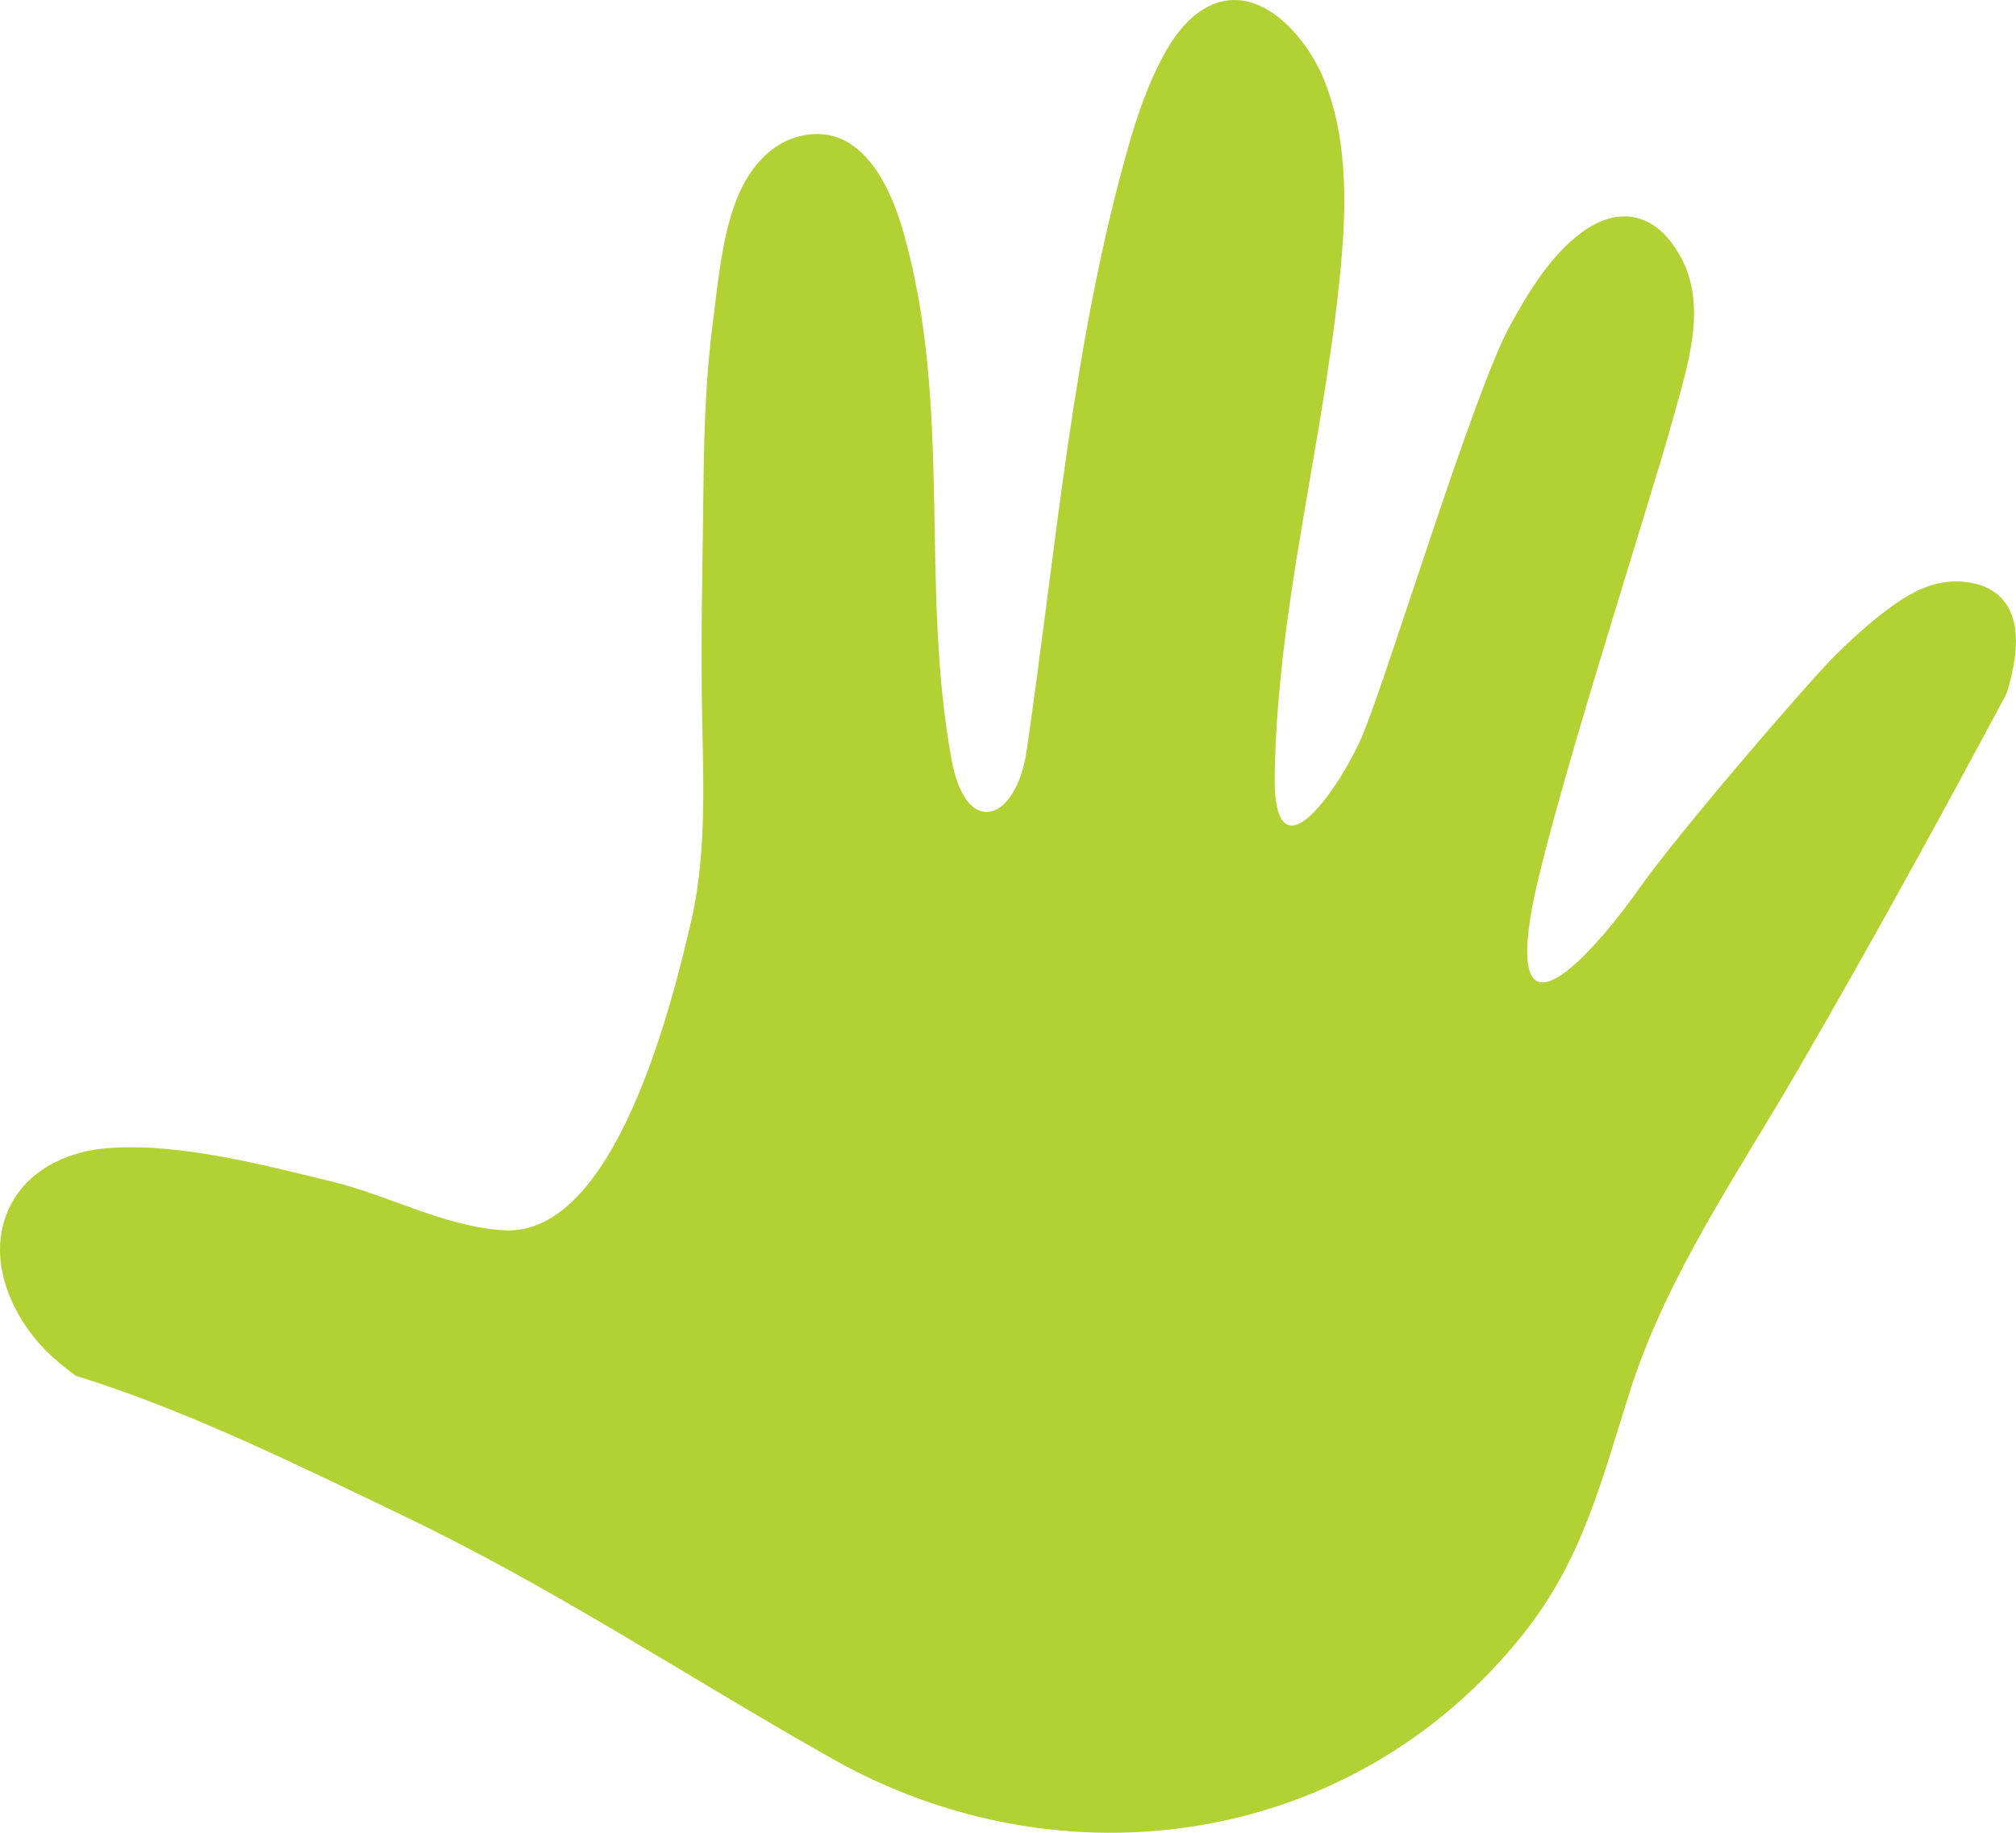 <svg width="44" height="40" viewBox="0 0 44 40" fill="none" xmlns="http://www.w3.org/2000/svg">
<path fill-rule="evenodd" clip-rule="evenodd" d="M35.58 30.347C35.587 30.319 35.597 30.29 35.607 30.262C36.41 27.796 37.941 25.59 39.235 23.358C40.815 20.635 42.334 17.87 43.801 15.124C43.974 14.524 44.164 13.697 43.758 13.146C43.554 12.866 43.226 12.736 42.891 12.7C42.363 12.641 41.891 12.829 41.457 13.118C40.954 13.452 40.505 13.864 40.074 14.284C39.542 14.8 36.629 18.176 35.771 19.398C34.955 20.558 32.934 22.992 33.401 20.022C33.721 18 36.053 10.845 36.518 9.125C36.822 8.01 37.282 6.686 36.674 5.594C36.444 5.18 36.11 4.811 35.625 4.736C35.212 4.671 34.816 4.85 34.491 5.095C33.825 5.599 33.358 6.378 32.959 7.102C32.161 8.553 30.322 14.642 29.738 16.046C29.301 17.091 27.768 19.414 27.821 16.863C27.894 13.234 28.846 9.795 29.225 6.211C29.383 4.736 29.462 3.111 28.885 1.711C28.484 0.744 27.393 -0.49 26.265 0.201C25.816 0.477 25.516 0.952 25.287 1.416C25.011 1.97 24.811 2.562 24.64 3.155C23.414 7.428 23.051 11.992 22.407 16.383C22.178 17.942 21.087 18.291 20.774 16.608C20.064 12.788 20.803 8.879 19.716 5.062C19.446 4.108 18.847 2.793 17.662 2.935C16.82 3.037 16.294 3.722 16.028 4.481C15.743 5.291 15.67 6.181 15.559 7.03C15.407 8.192 15.367 9.368 15.354 10.538C15.338 12.074 15.3 13.61 15.316 15.144C15.334 16.747 15.453 18.493 15.093 20.068C14.666 21.925 13.419 27.006 10.986 26.851C9.685 26.767 8.487 26.087 7.231 25.784C5.733 25.421 3.892 24.934 2.342 25.058C1.571 25.118 0.783 25.449 0.352 26.097C-0.43 27.272 0.206 28.76 1.141 29.61C1.304 29.757 1.474 29.895 1.651 30.024C4.097 30.783 6.484 31.97 8.772 33.066C12.144 34.683 14.914 36.549 18.166 38.385C23.194 41.224 29.523 40.318 33.231 35.681C34.548 34.035 34.952 32.306 35.58 30.347Z" fill="#B2D234"/>
</svg>
